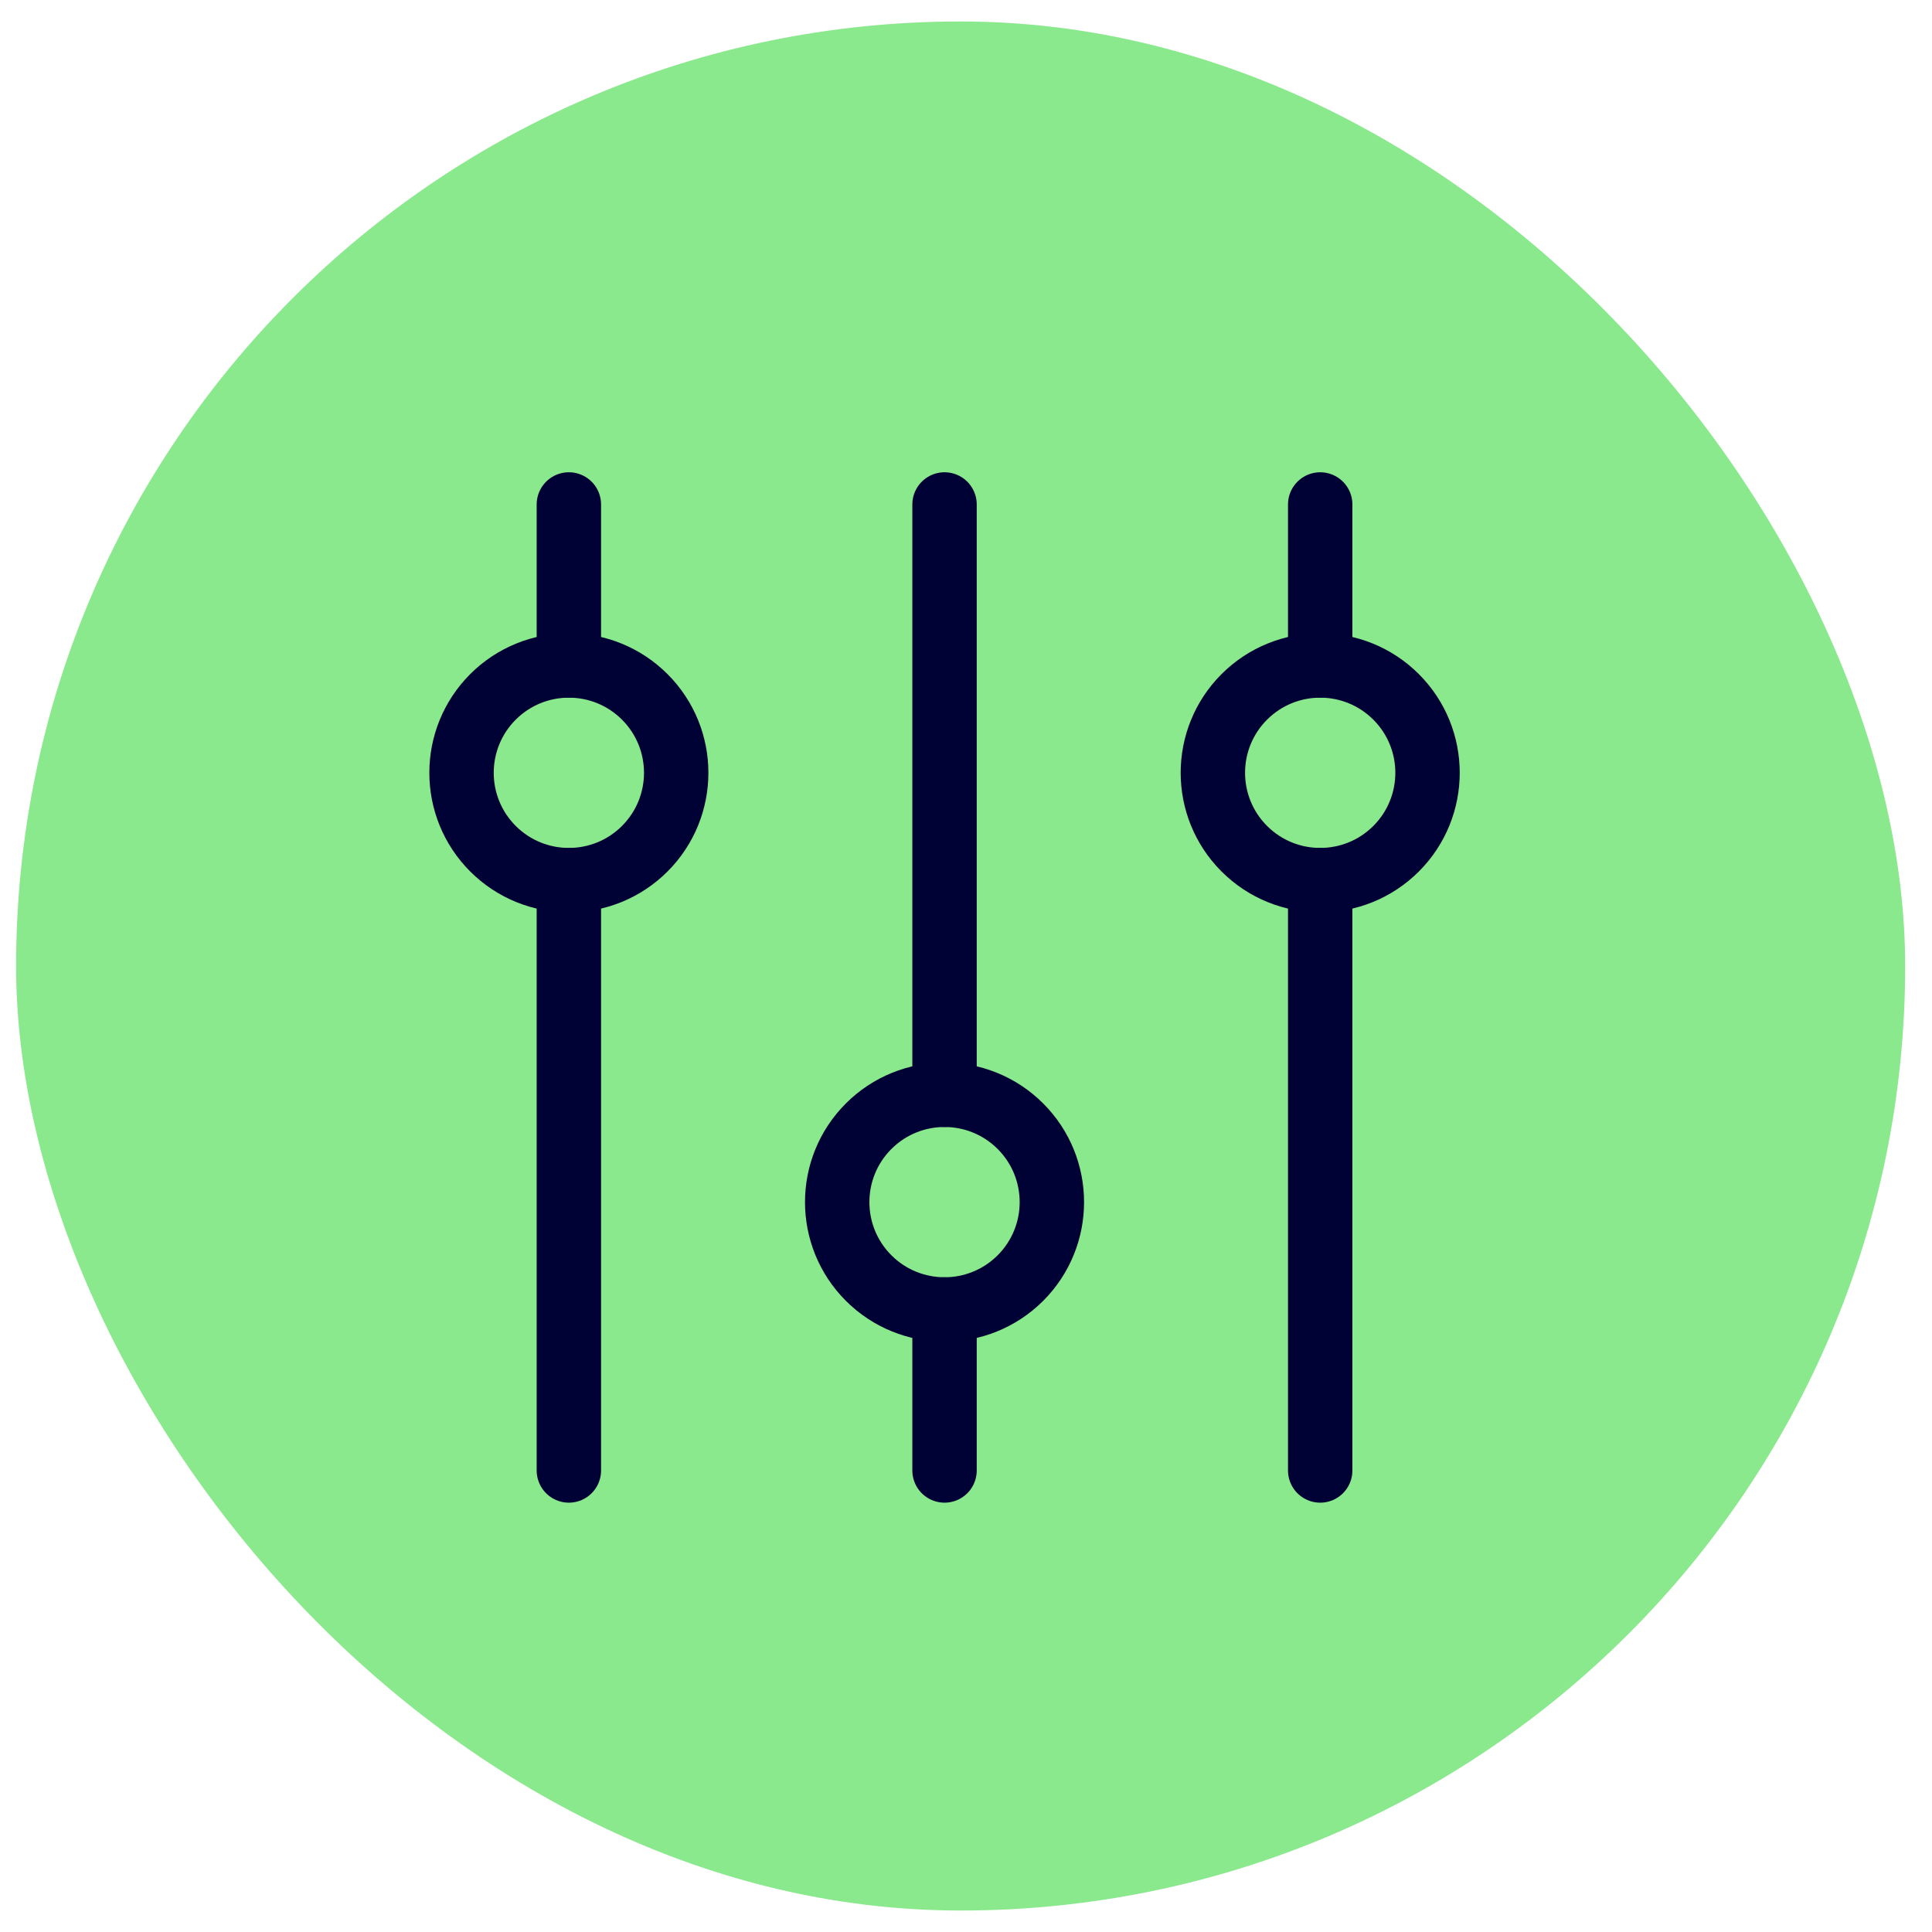 <?xml version="1.0" encoding="UTF-8"?> <svg xmlns="http://www.w3.org/2000/svg" width="45" height="45" viewBox="0 0 45 45" fill="none"><rect x="0.375" y="0.5" width="44" height="44" rx="22" fill="#8AE98C"></rect><path d="M13.25 15.5V11.75" stroke="#000236" stroke-width="1.5" stroke-linecap="round" stroke-linejoin="round"></path><path d="M13.25 34.25V20.5" stroke="#000236" stroke-width="1.5" stroke-linecap="round" stroke-linejoin="round"></path><path d="M22 25.5V11.75" stroke="#000236" stroke-width="1.5" stroke-linecap="round" stroke-linejoin="round"></path><path d="M22 34.25V30.5" stroke="#000236" stroke-width="1.5" stroke-linecap="round" stroke-linejoin="round"></path><path d="M30.75 15.5V11.75" stroke="#000236" stroke-width="1.5" stroke-linecap="round" stroke-linejoin="round"></path><path d="M30.75 34.25V20.5" stroke="#000236" stroke-width="1.5" stroke-linecap="round" stroke-linejoin="round"></path><path d="M15.018 16.232C15.994 17.209 15.994 18.791 15.018 19.768C14.041 20.744 12.459 20.744 11.482 19.768C10.506 18.791 10.506 17.209 11.482 16.232C12.459 15.256 14.041 15.256 15.018 16.232" stroke="#000236" stroke-width="1.5" stroke-linecap="round" stroke-linejoin="round"></path><path d="M23.768 26.232C24.744 27.209 24.744 28.791 23.768 29.768C22.791 30.744 21.209 30.744 20.232 29.768C19.256 28.791 19.256 27.209 20.232 26.232C21.209 25.256 22.791 25.256 23.768 26.232" stroke="#000236" stroke-width="1.5" stroke-linecap="round" stroke-linejoin="round"></path><path d="M32.518 16.232C33.494 17.209 33.494 18.791 32.518 19.768C31.541 20.744 29.959 20.744 28.982 19.768C28.006 18.791 28.006 17.209 28.982 16.232C29.959 15.256 31.541 15.256 32.518 16.232" stroke="#000236" stroke-width="1.5" stroke-linecap="round" stroke-linejoin="round"></path></svg> 